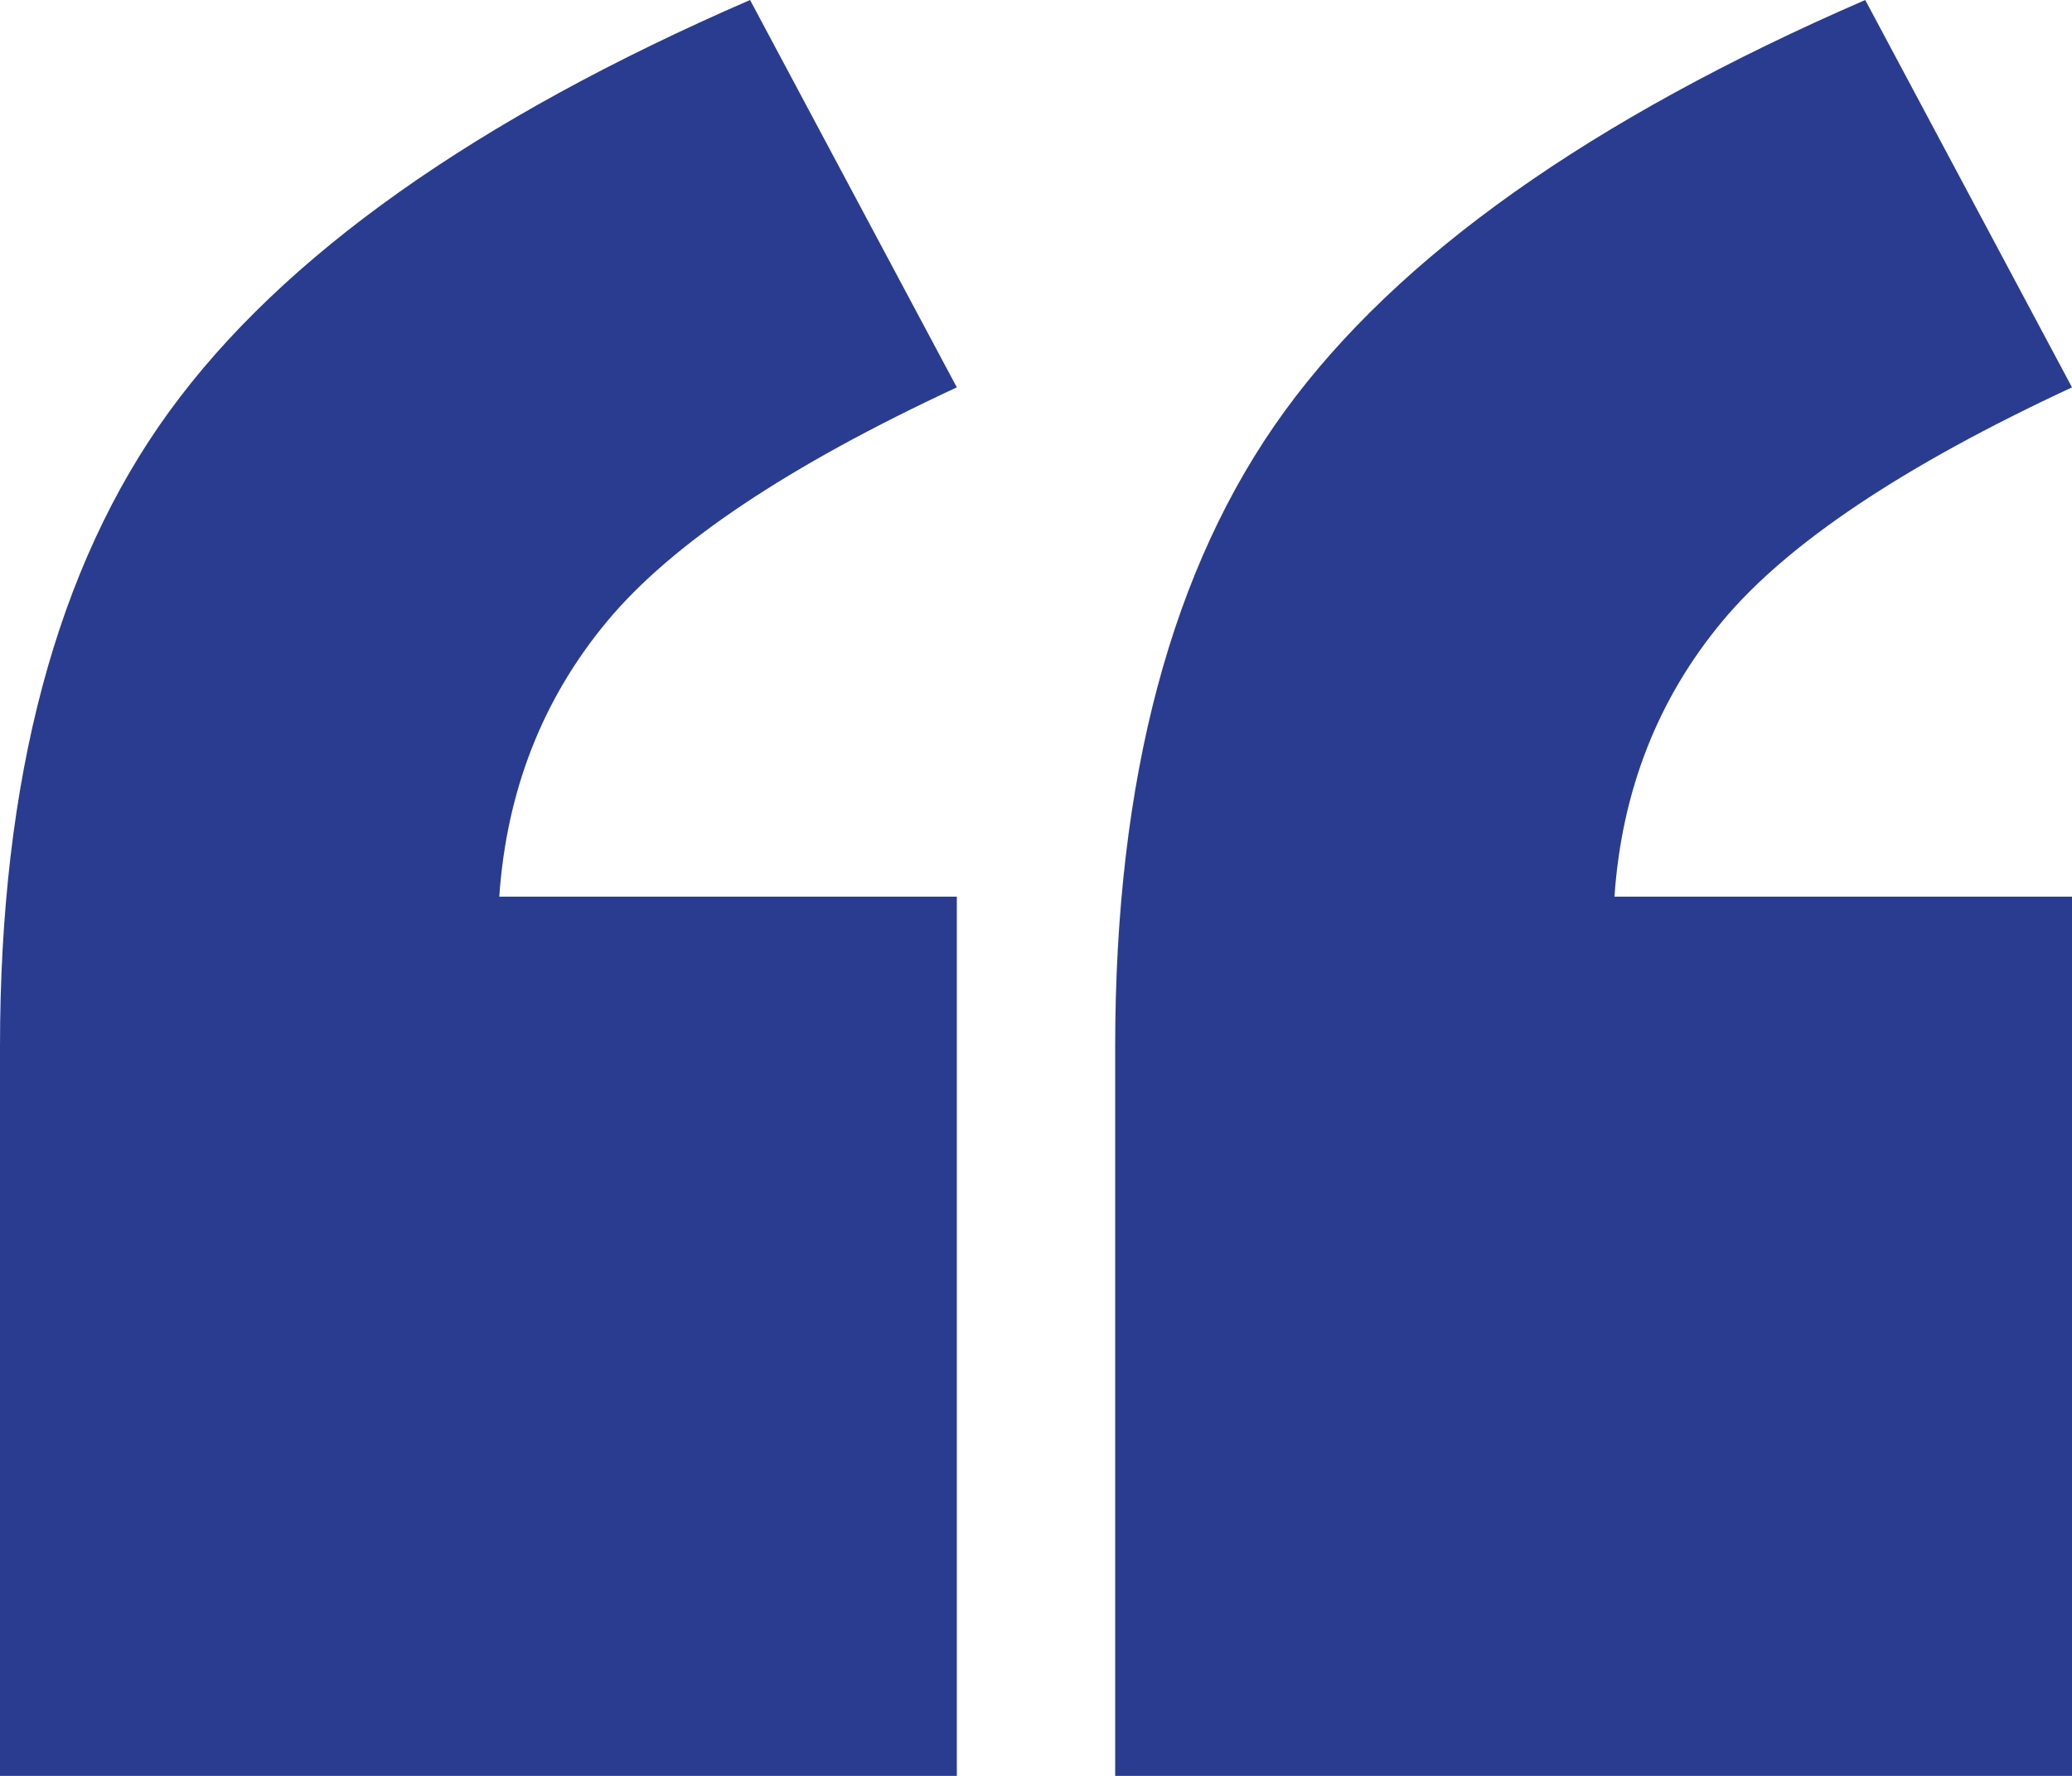 <svg xmlns="http://www.w3.org/2000/svg" width="28" height="24" viewBox="0 0 28 24"><path fill="#2A3C90" d="M12.93,24 L0,24 L0,14.147 C0,10.52 0.763,7.657 2.289,5.559 C3.815,3.461 6.43,1.608 10.136,0 L12.93,5.235 C10.651,6.294 9.076,7.348 8.204,8.397 C7.332,9.446 6.846,10.686 6.747,12.118 L12.93,12.118 L12.93,24 Z M28,24 L15.07,24 L15.07,14.147 C15.07,10.52 15.833,7.657 17.359,5.559 C18.885,3.461 21.5,1.608 25.206,0 L28,5.235 C25.721,6.294 24.146,7.348 23.274,8.397 C22.402,9.446 21.916,10.686 21.817,12.118 L28,12.118 L28,24 Z"/></svg>